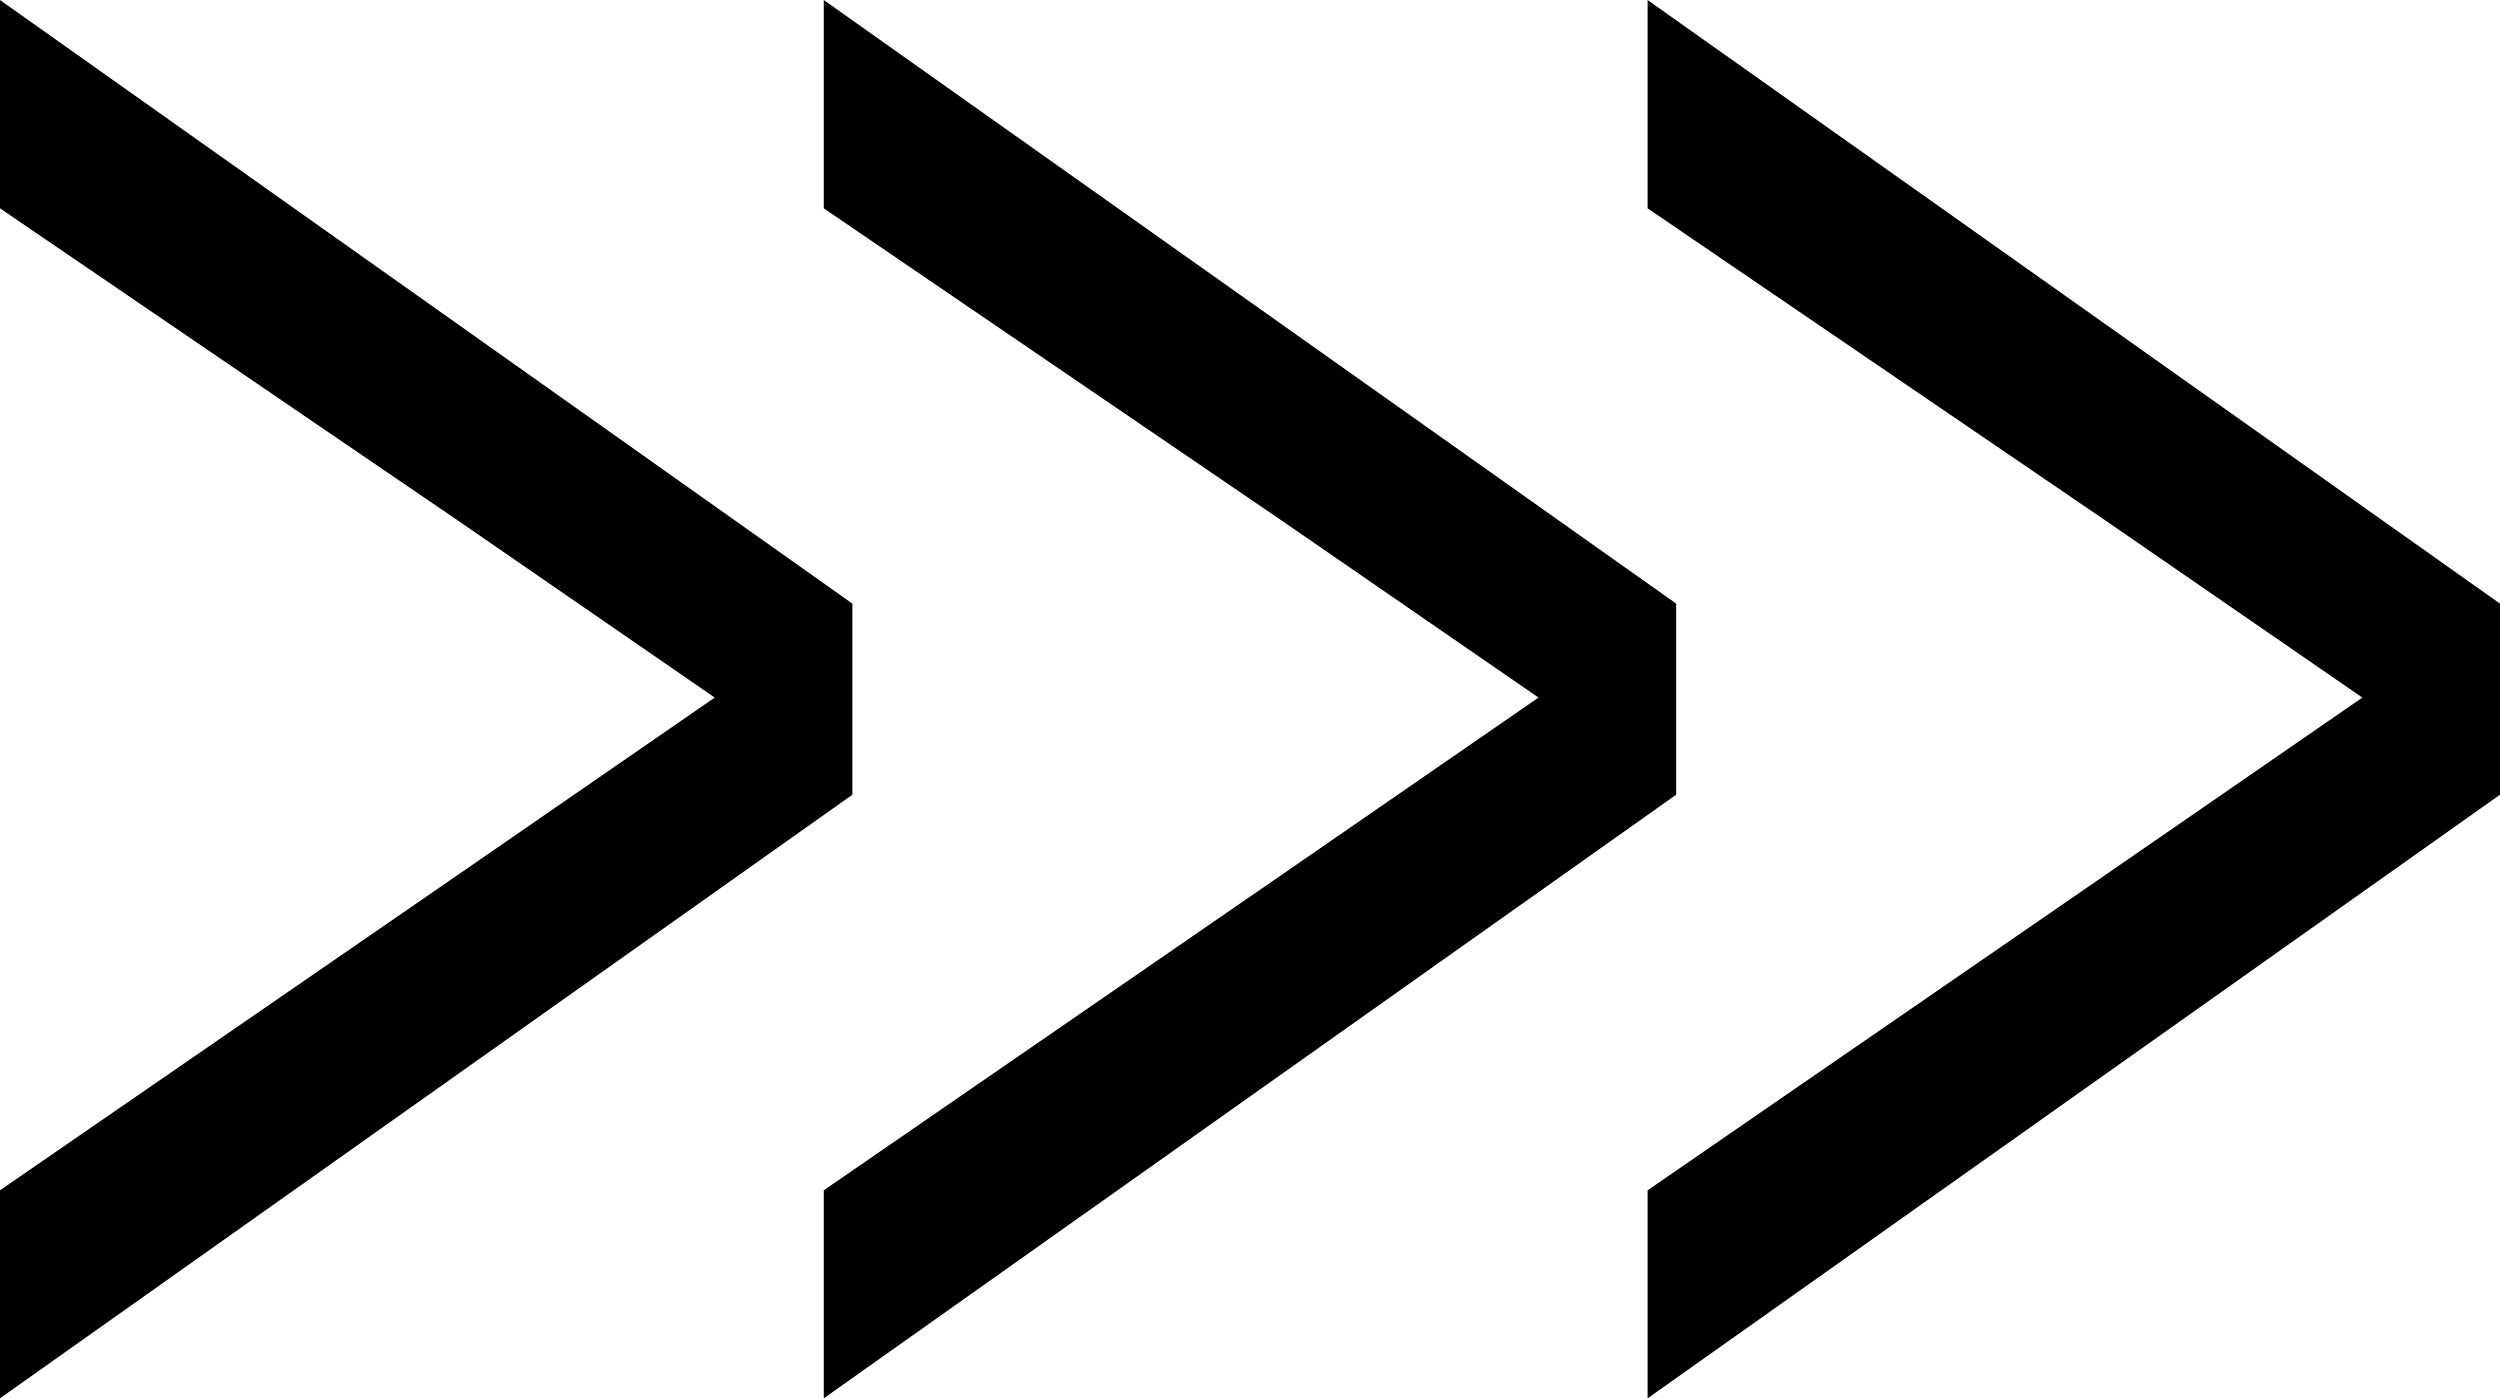 <svg xmlns="http://www.w3.org/2000/svg" width="43.68" height="24.431" viewBox="0 0 43.68 24.431">
  <g id="グループ_140" data-name="グループ 140" transform="translate(369.25 -11375.693)">
    <g id="グループ_61" data-name="グループ 61" transform="translate(-1080.592 1005.141)">
      <path id="パス_38" data-name="パス 38" d="M-12.908-8.848,1.485-19.04v-3.08L-12.908-32.312v3.024l7.885,5.376L-.392-20.72v.224L-5.023-17.3l-7.885,5.432Z" transform="translate(724.5 10403.348)" stroke="#000001" stroke-width="0.5"/>
      <path id="パス_39" data-name="パス 39" d="M-12.908-8.848,1.485-19.04v-3.08L-12.908-32.312v3.024l7.885,5.376L-.392-20.72v.224L-5.023-17.3l-7.885,5.432Z" transform="translate(738.893 10403.348)" stroke="#000001" stroke-width="0.5"/>
      <path id="パス_40" data-name="パス 40" d="M-12.908-8.848,1.485-19.04v-3.08L-12.908-32.312v3.024l7.885,5.376L-.392-20.72v.224L-5.023-17.3l-7.885,5.432Z" transform="translate(753.287 10403.348)" stroke="#000001" stroke-width="0.5"/>
    </g>
  </g>
</svg>
